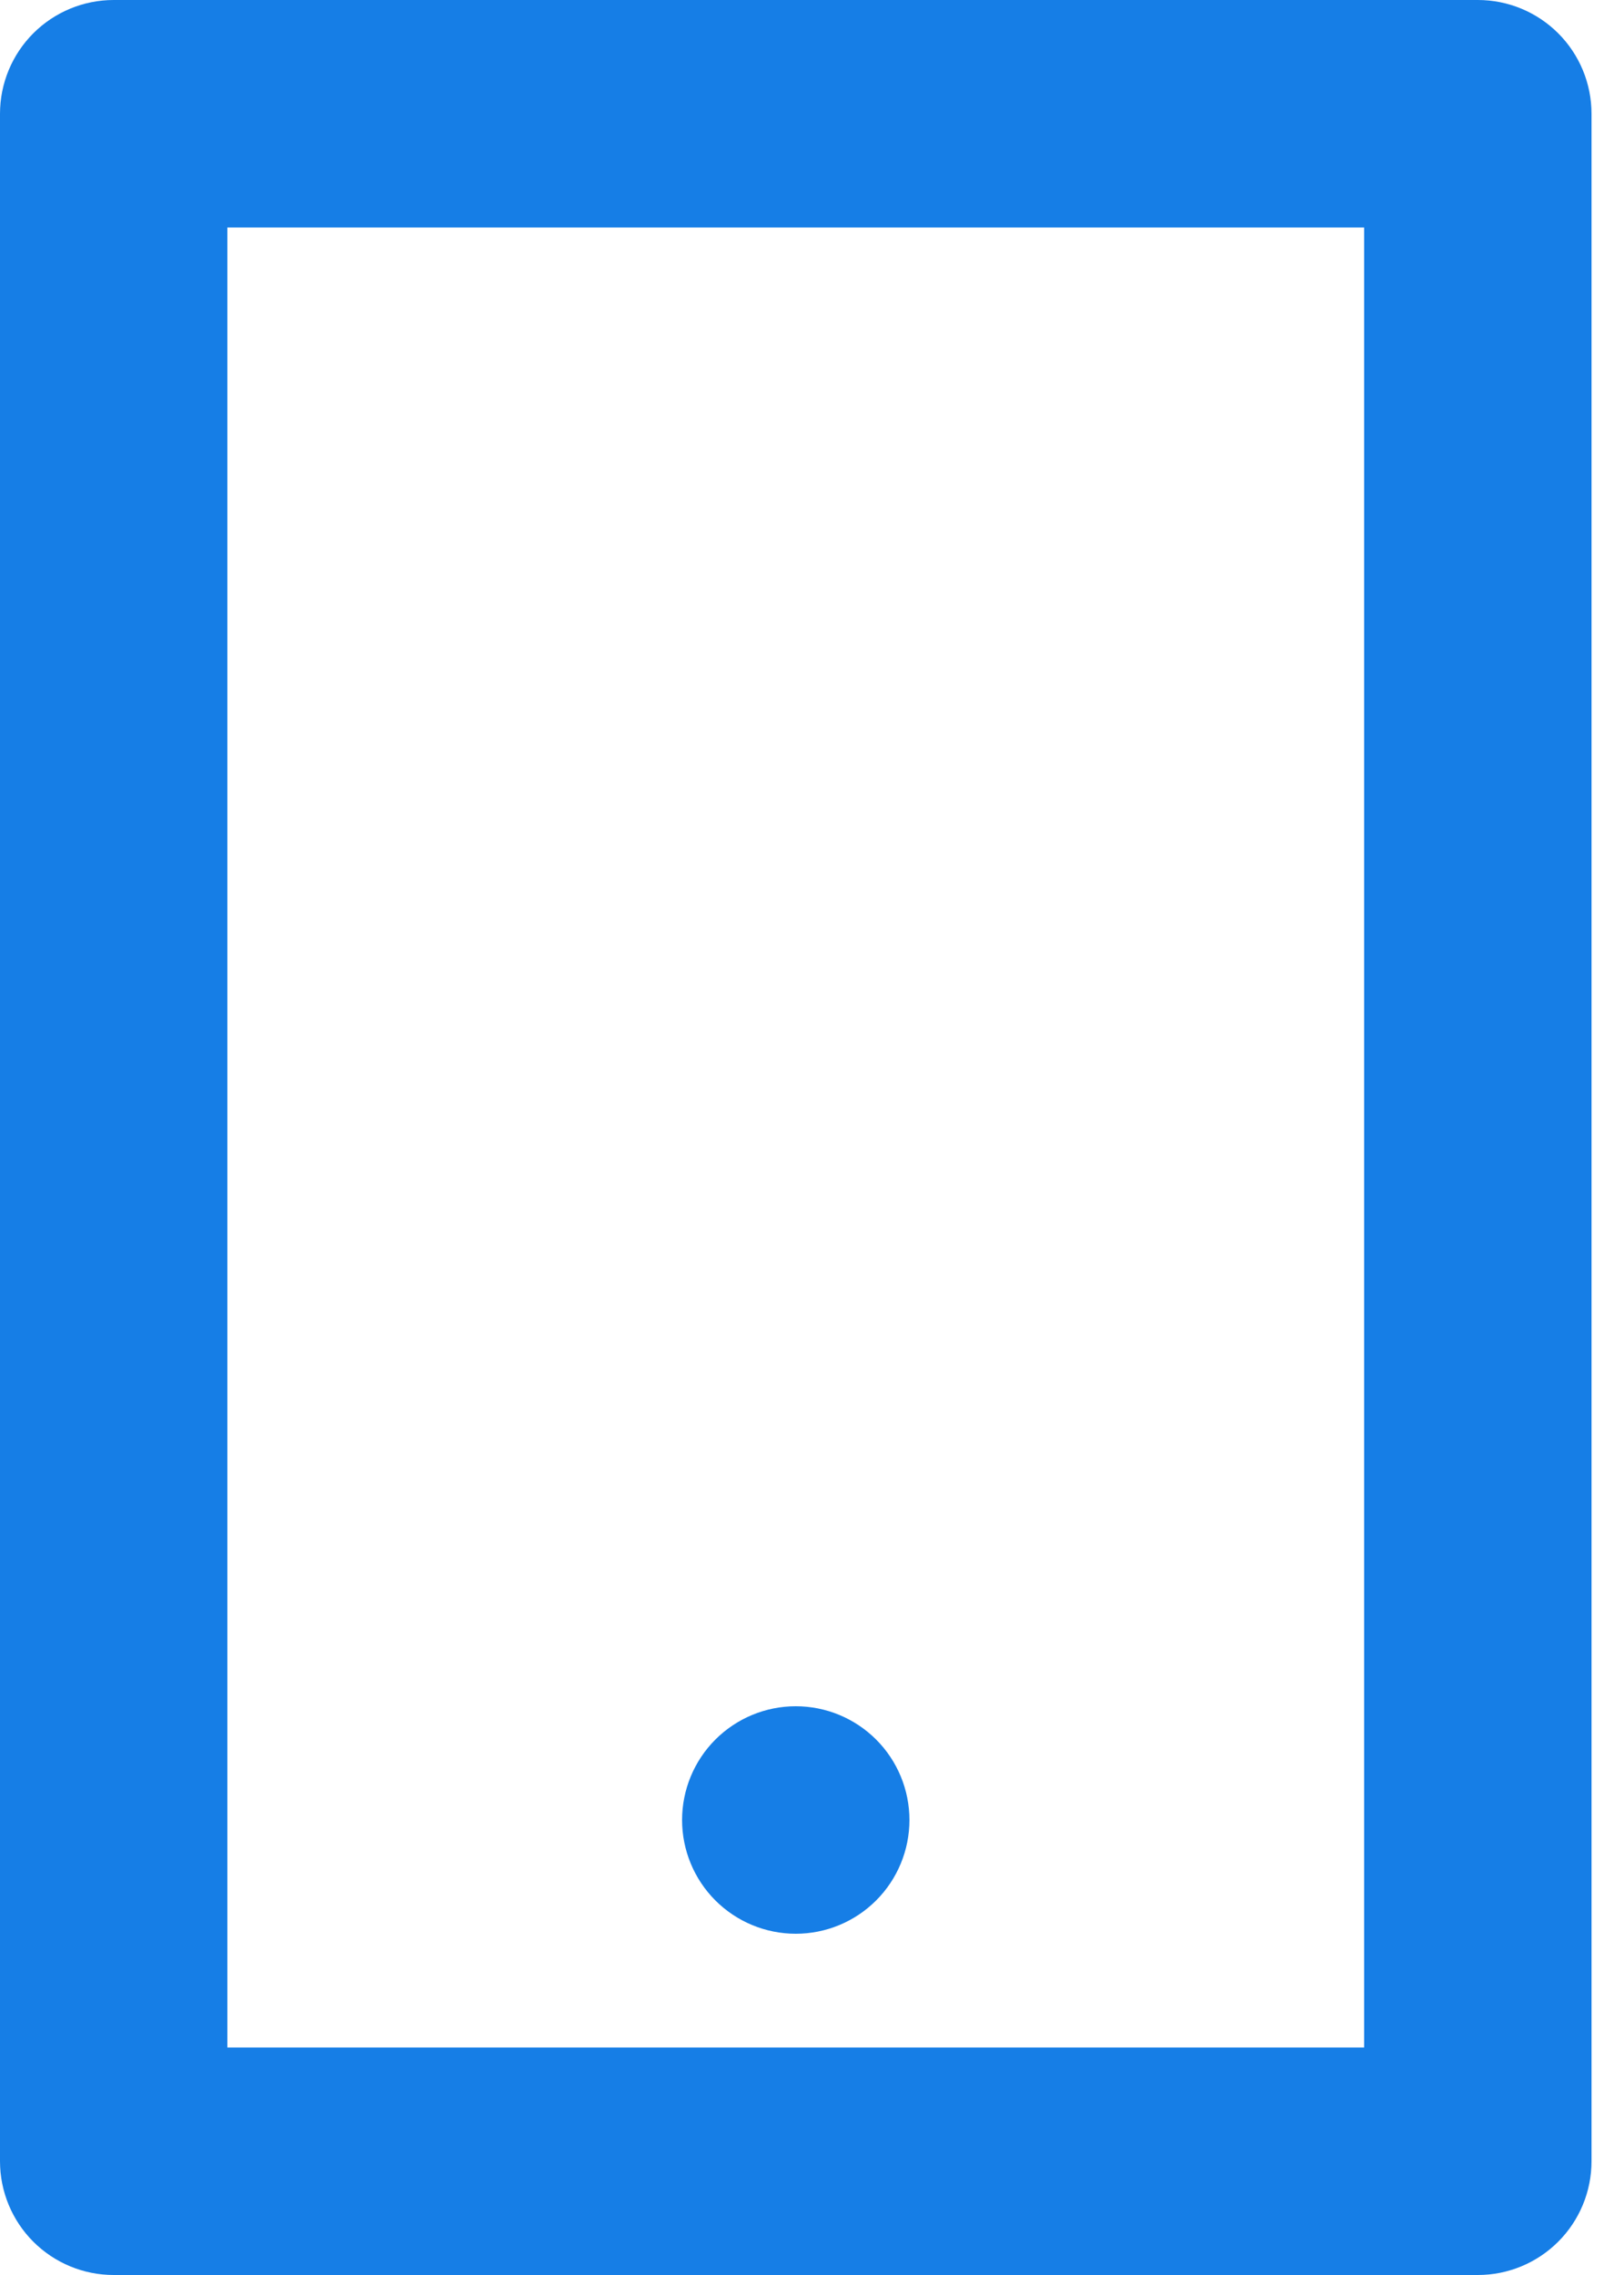 <svg width="10" height="14" viewBox="0 0 10 14" fill="none" xmlns="http://www.w3.org/2000/svg">
<path d="M1.4 1.4V12.6H8.4V1.4H1.4ZM0.7 0H9.1C9.286 0 9.464 0.074 9.595 0.205C9.726 0.336 9.8 0.514 9.8 0.7V13.3C9.8 13.486 9.726 13.664 9.595 13.795C9.464 13.926 9.286 14 9.1 14H0.7C0.514 14 0.336 13.926 0.205 13.795C0.074 13.664 0 13.486 0 13.3V0.7C0 0.514 0.074 0.336 0.205 0.205C0.336 0.074 0.514 0 0.7 0ZM4.9 10.5C5.086 10.5 5.264 10.574 5.395 10.705C5.526 10.836 5.6 11.014 5.6 11.2C5.6 11.386 5.526 11.564 5.395 11.695C5.264 11.826 5.086 11.9 4.9 11.9C4.714 11.9 4.536 11.826 4.405 11.695C4.274 11.564 4.2 11.386 4.2 11.2C4.2 11.014 4.274 10.836 4.405 10.705C4.536 10.574 4.714 10.5 4.9 10.5Z" fill="#167EE6"/>
</svg>
